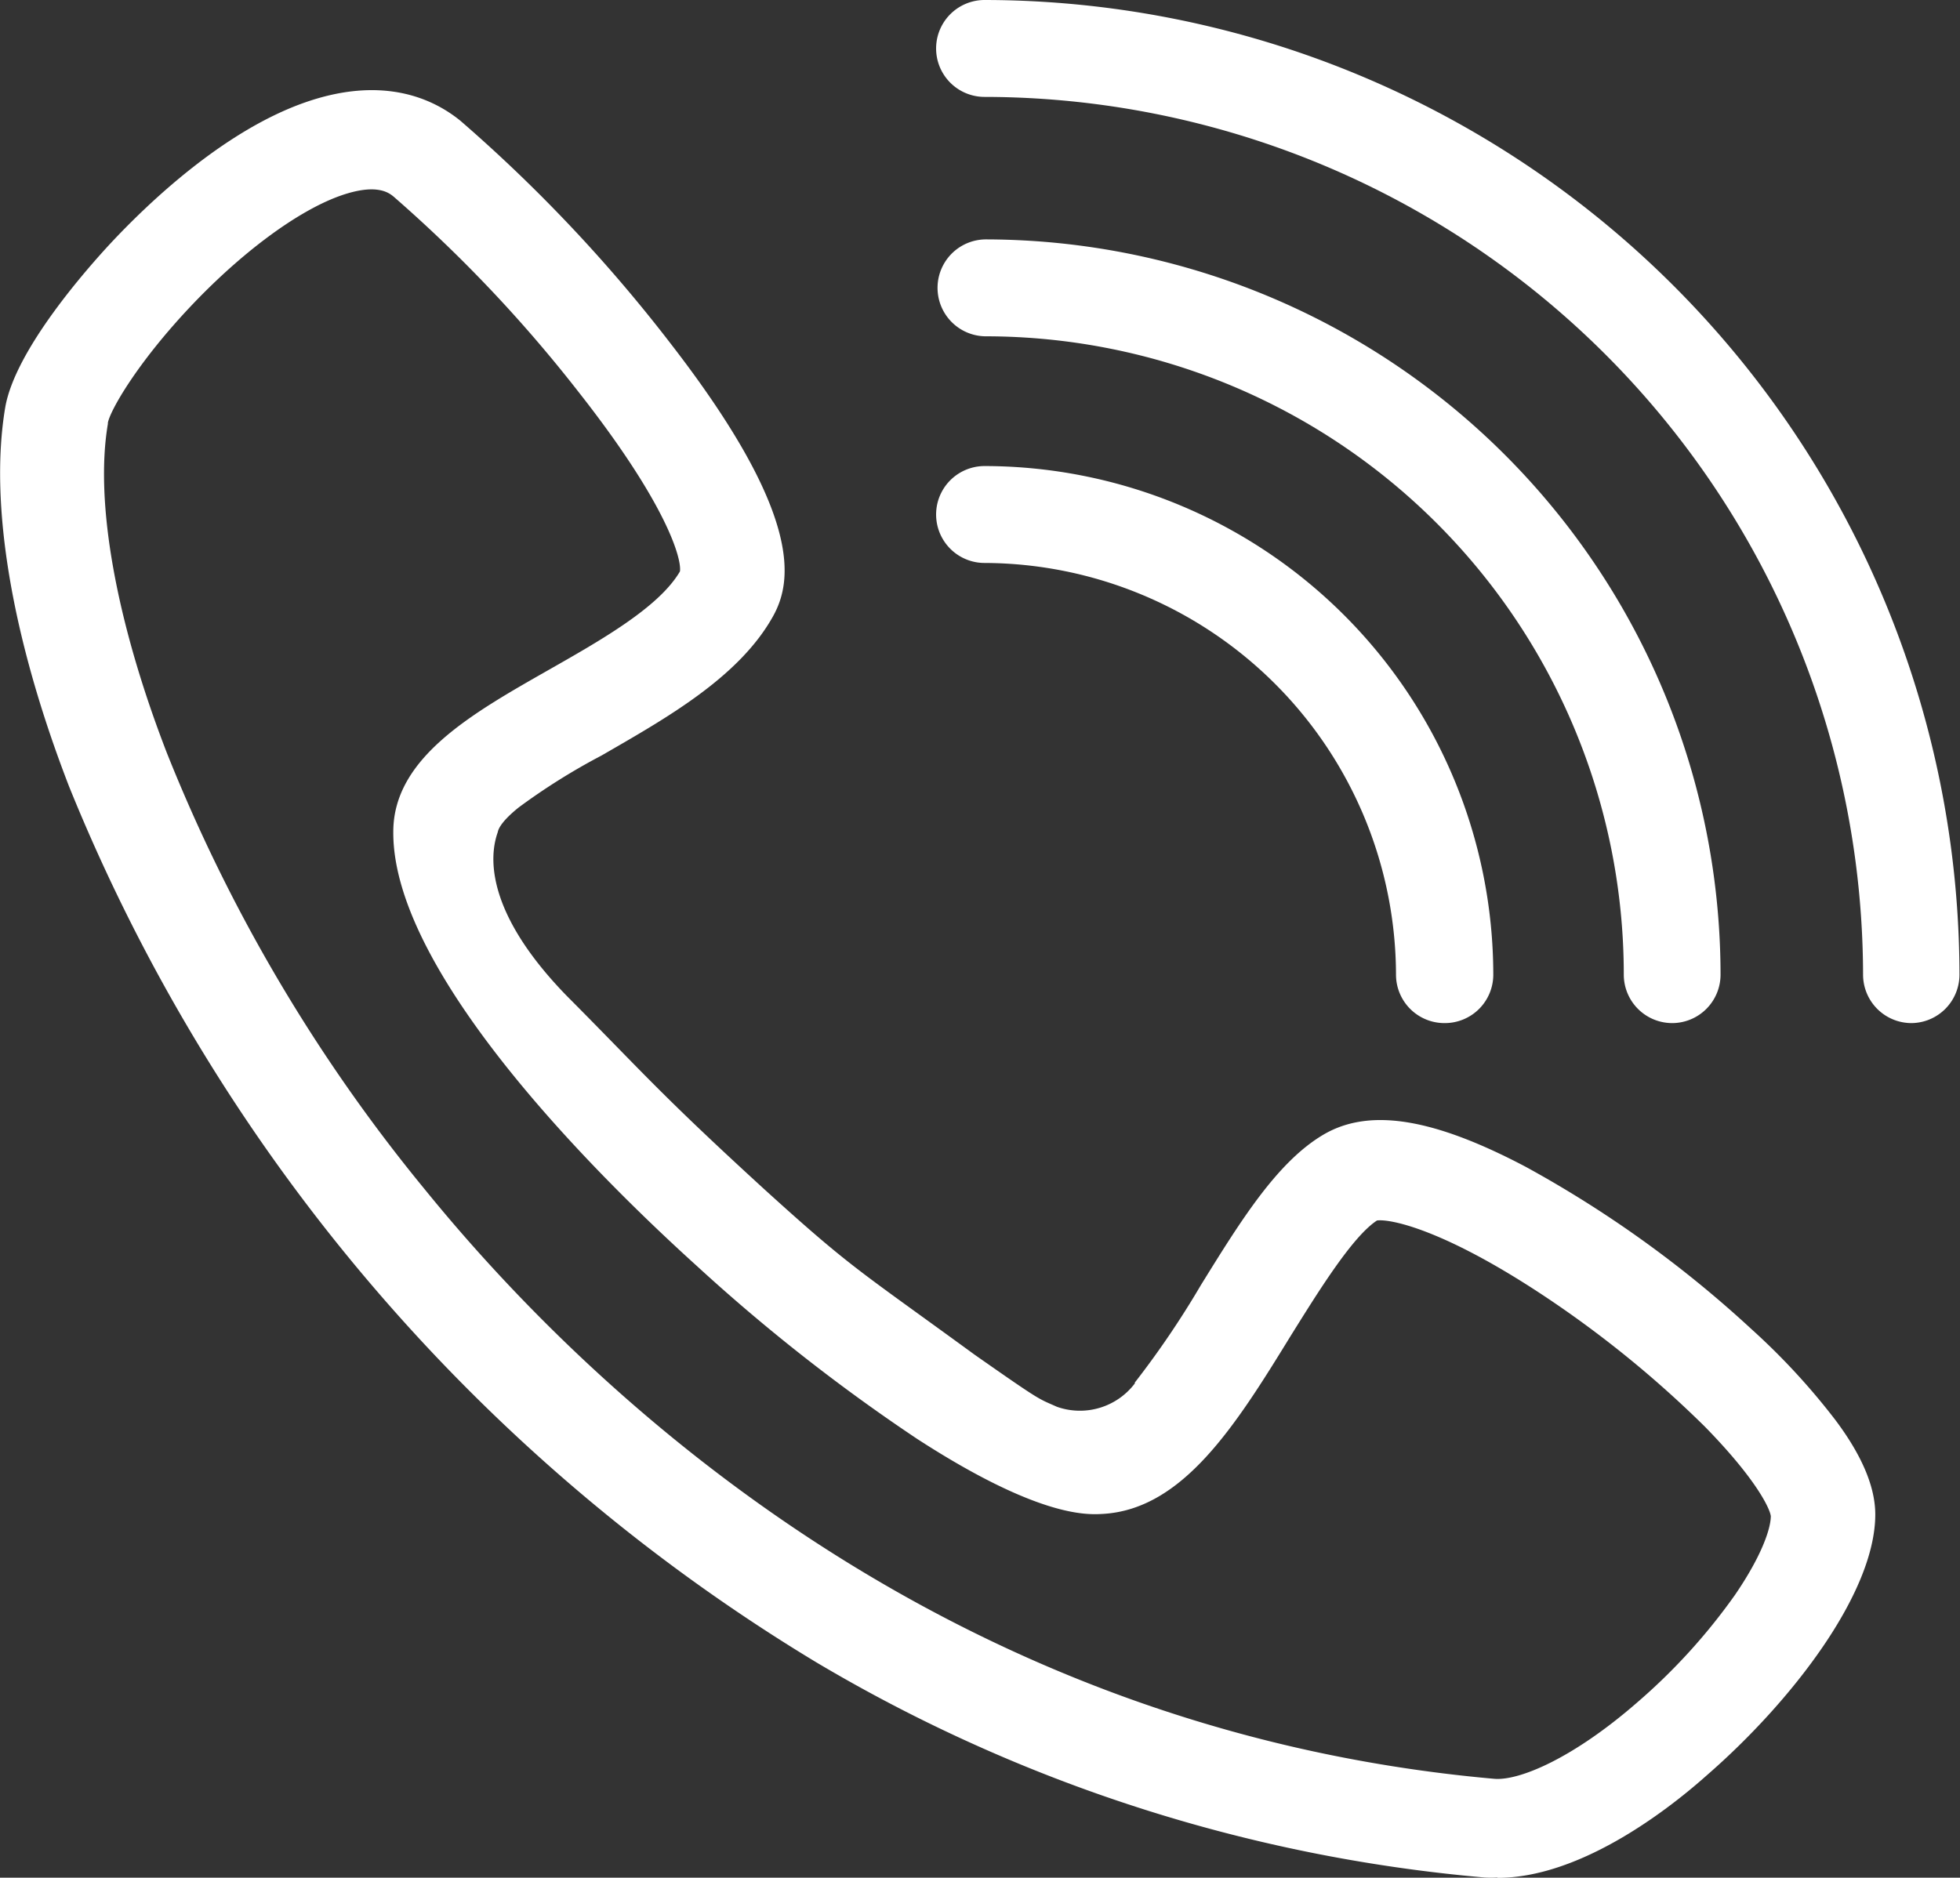 <svg id="图层_1" data-name="图层 1" xmlns="http://www.w3.org/2000/svg" viewBox="0 0 109.19 104.63"><rect x="0" y="0" width="109.19" height="104.63" fill="#333333" stroke="none"/><defs><style>.cls-1{fill:#fff;}</style></defs><path class="cls-1" d="M338.57,492.88a5.63,5.63,0,0,1-.71,0,87.77,87.77,0,0,1-37.25-12A101.46,101.46,0,0,1,259,432.09c-3.2-8.27-4.46-15.77-3.56-21.12.55-3.23,4.61-7.79,5.84-9.12,2.09-2.24,6.27-6.25,10.8-7.86,4.28-1.52,7.11-.31,8.72,1a84.83,84.83,0,0,1,11.73,12.44c7.37,9.53,6.77,13.23,5.68,15.18-1.9,3.41-6,5.7-9.55,7.75a35.67,35.67,0,0,0-4.61,2.89c-1.16.93-1.16,1.36-1.17,1.38-.26.75-1.22,3.92,3.84,9.12,4.19,4.21,5.11,5.38,11,10.77,4.89,4.44,5.22,4.48,11.7,9.21,3.81,2.67,3.54,2.44,4.61,2.92a3.84,3.84,0,0,0,4.34-1.3l0-.05a50.53,50.53,0,0,0,3.68-5.43c2.18-3.52,4.23-6.85,6.82-8.38s6.18-.9,11.28,1.79a63.23,63.23,0,0,1,12.58,9.05,37.62,37.62,0,0,1,4.67,5.06c1.5,2,2.22,3.75,2.22,5.26,0,4.41-4.71,10.47-9.38,14.53-2.48,2.21-7.22,5.72-11.67,5.72Zm-77.41-81c-.74,4.35.45,11,3.28,18.32a91.94,91.94,0,0,0,14.37,24.33c9,11.09,28.74,30.11,59.58,32.85,1.39.12,4.39-1.14,7.95-4.24a33.22,33.22,0,0,0,5.46-6c1.48-2.16,2-3.69,2-4.4-.05-.41-.8-2.05-3.69-5a60,60,0,0,0-8.81-7.18c-5.77-3.85-8.75-4.39-9.44-4.29-1.38.9-3.29,4-4.82,6.45-3.07,5-6,9.65-10.46,9.9-.88.05-3.57.2-10.32-4.17A101.65,101.65,0,0,1,294,458.83c-5.11-4.62-17-16.22-16.94-24.22,0-4.12,4.39-6.59,8.62-9,2.9-1.65,6.18-3.5,7.35-5.51.1-.7-.72-3.73-5.65-10a77.93,77.93,0,0,0-10.31-10.89c-.26-.21-.94-.75-2.94-.05-2.41.85-5.59,3.21-8.49,6.31s-4.36,5.68-4.48,6.35Z" transform="translate(-255.15 -388.26)"/><path class="cls-1" d="M361.64,445.27a2.7,2.7,0,0,1-2.7-2.7A49,49,0,0,0,310,393.66a2.7,2.7,0,1,1,0-5.4,54.37,54.37,0,0,1,54.31,54.31A2.7,2.7,0,0,1,361.64,445.27Z" transform="translate(-255.15 -388.26)"/><path class="cls-1" d="M348.31,445.27a2.7,2.7,0,0,1-2.7-2.7A35.57,35.57,0,0,0,310.08,407a2.7,2.7,0,0,1,0-5.4A41,41,0,0,1,351,442.57,2.7,2.7,0,0,1,348.31,445.27Z" transform="translate(-255.15 -388.26)"/><path class="cls-1" d="M335.62,445.27a2.7,2.7,0,0,1-2.7-2.7A23,23,0,0,0,310,419.63a2.7,2.7,0,0,1,0-5.4,28.37,28.37,0,0,1,28.34,28.34A2.7,2.7,0,0,1,335.62,445.27Z" transform="translate(-255.15 -388.26)"/></svg>